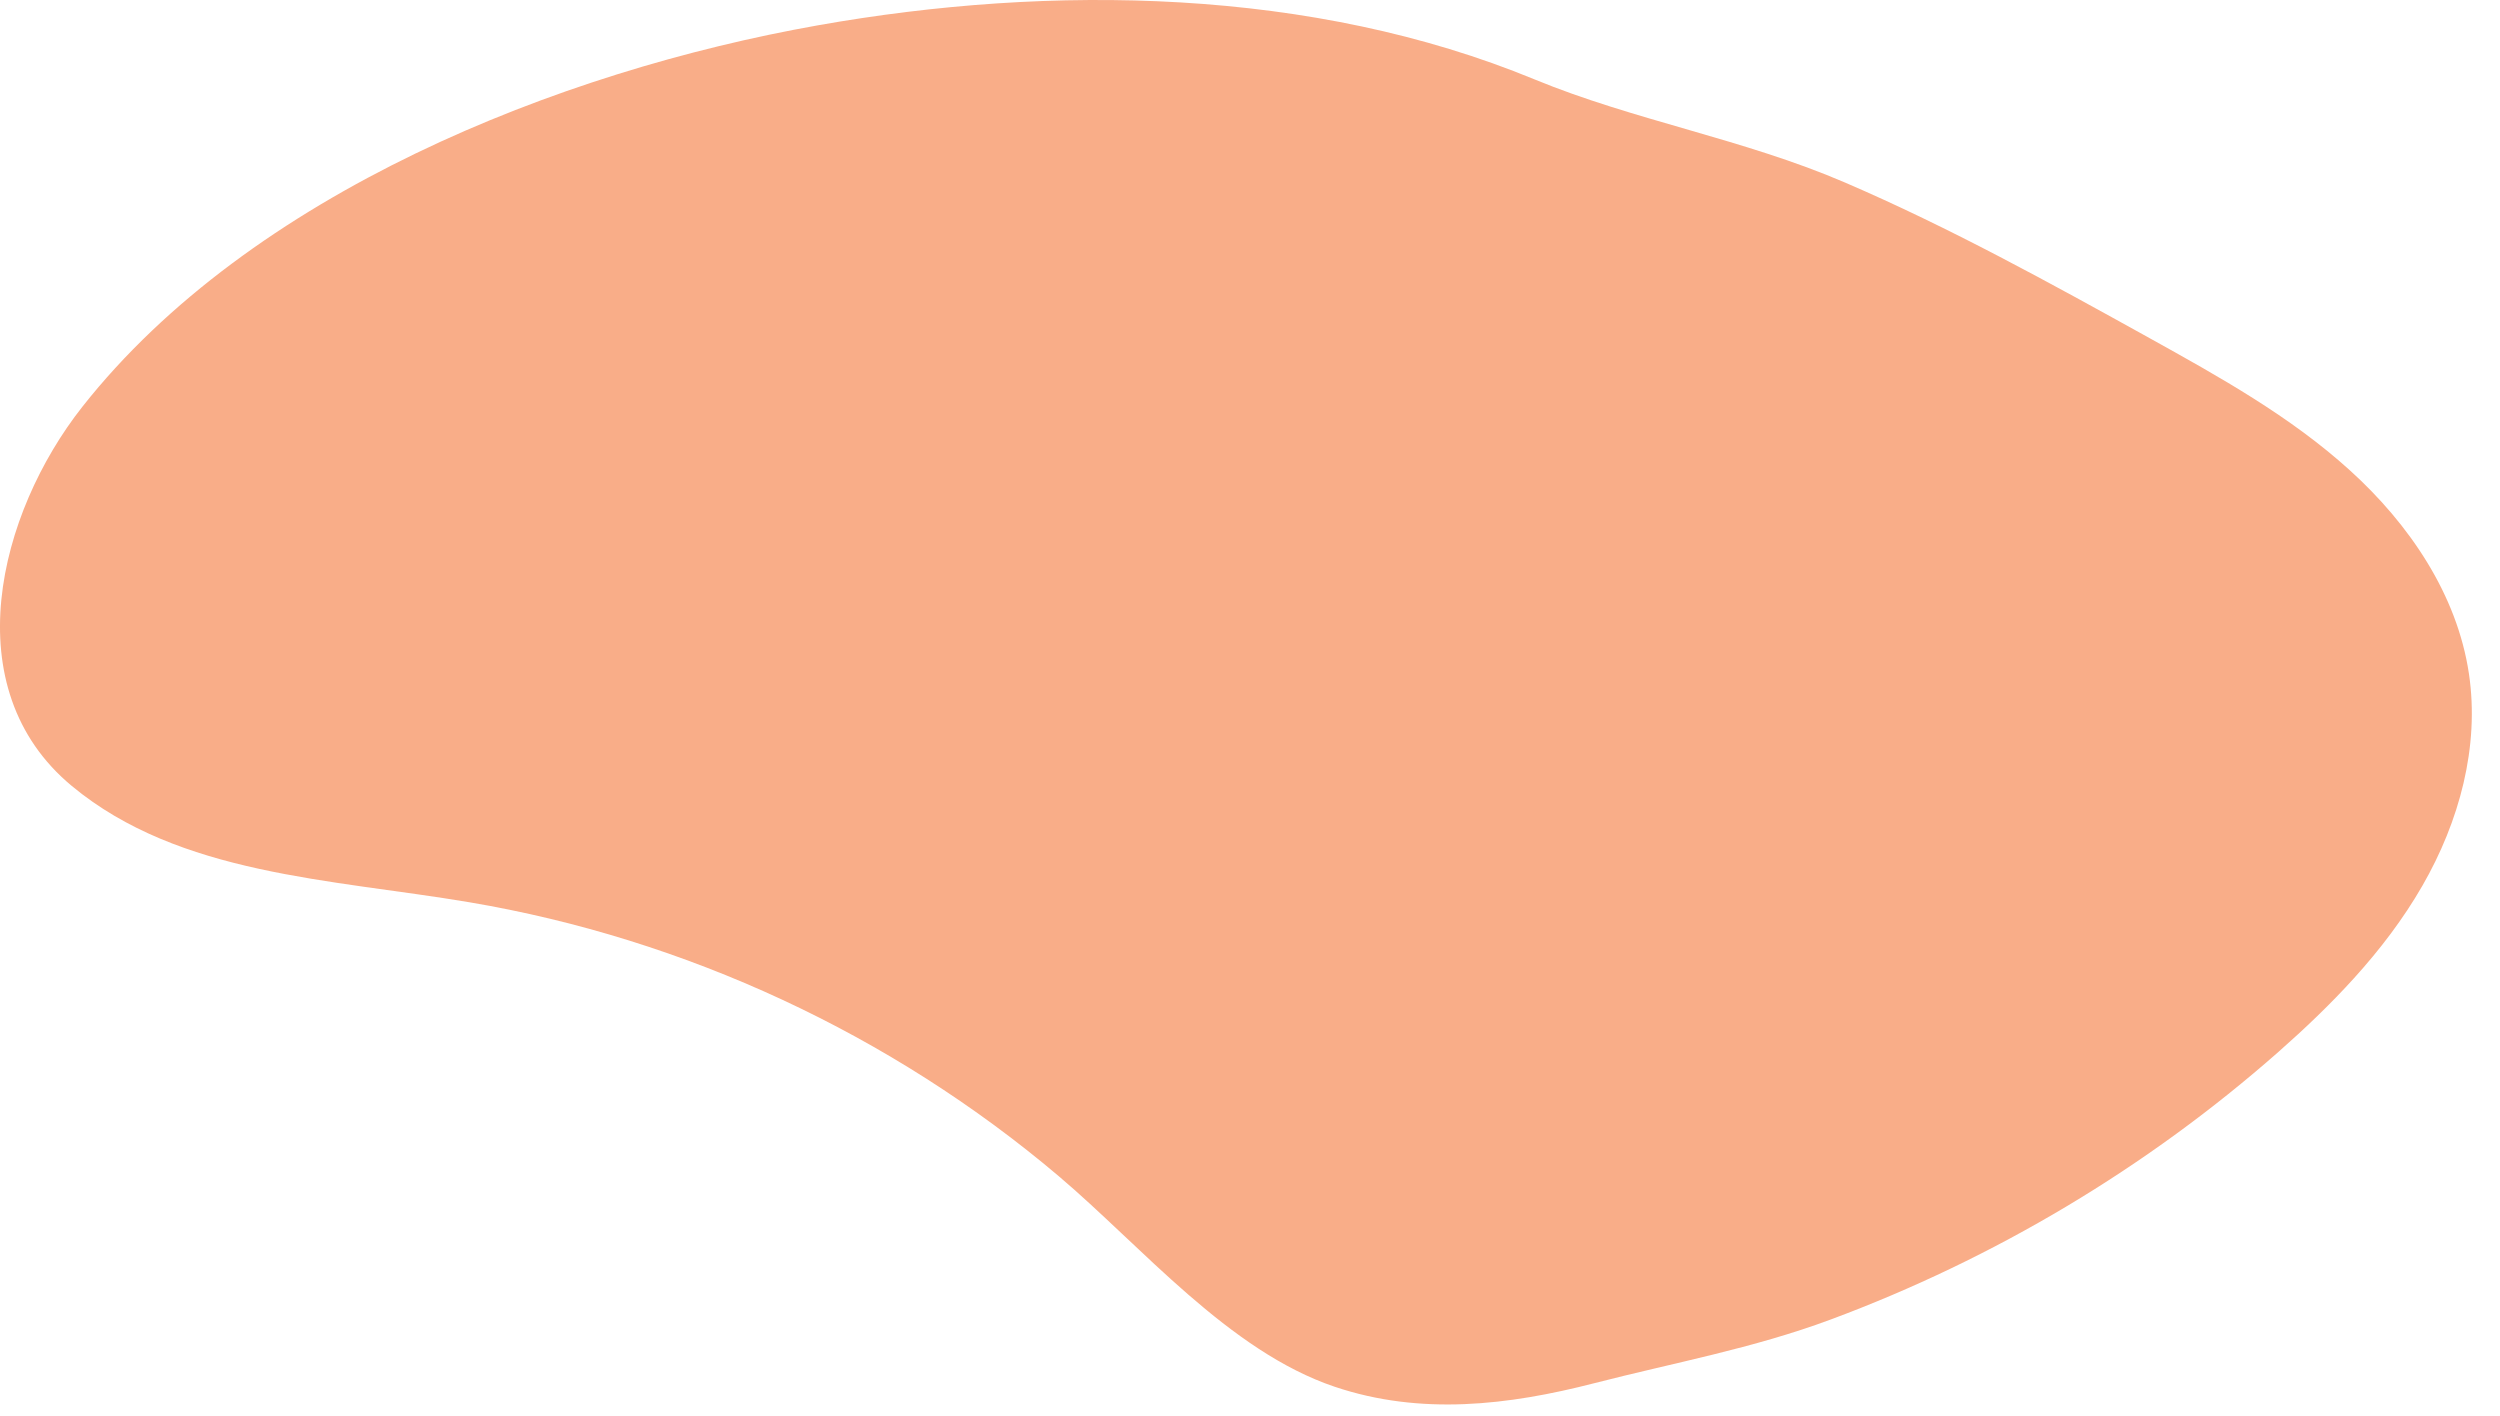 <?xml version="1.0" encoding="utf-8"?>
<svg xmlns="http://www.w3.org/2000/svg" fill="none" height="100%" overflow="visible" preserveAspectRatio="none" style="display: block;" viewBox="0 0 83 47" width="100%">
<g id="Clip path group">
<path d="M78.155 32.474C79.013 31.526 79.789 30.51 80.426 29.402C81.645 27.283 82.329 24.79 81.969 22.37C81.578 19.737 79.986 17.399 78.013 15.612C76.041 13.824 73.689 12.515 71.361 11.223C68.053 9.389 64.733 7.557 61.256 6.061C57.896 4.614 54.256 4.001 50.942 2.634C43.565 -0.408 34.913 -0.537 27.146 0.842C18.535 2.37 8.322 6.425 2.737 13.501C-0.06 17.046 -1.528 22.851 2.386 26.096C5.962 29.06 10.999 29.181 15.578 29.954C22.756 31.166 29.593 34.343 35.148 39.047C37.906 41.383 40.794 44.857 44.317 46.042C47.166 47 50.078 46.657 52.931 45.922C55.579 45.241 58.198 44.768 60.771 43.811C66.215 41.788 71.288 38.763 75.645 34.922C76.521 34.15 77.372 33.34 78.155 32.474Z" fill="#F9AD88" id="path516"/>
</g>
</svg>